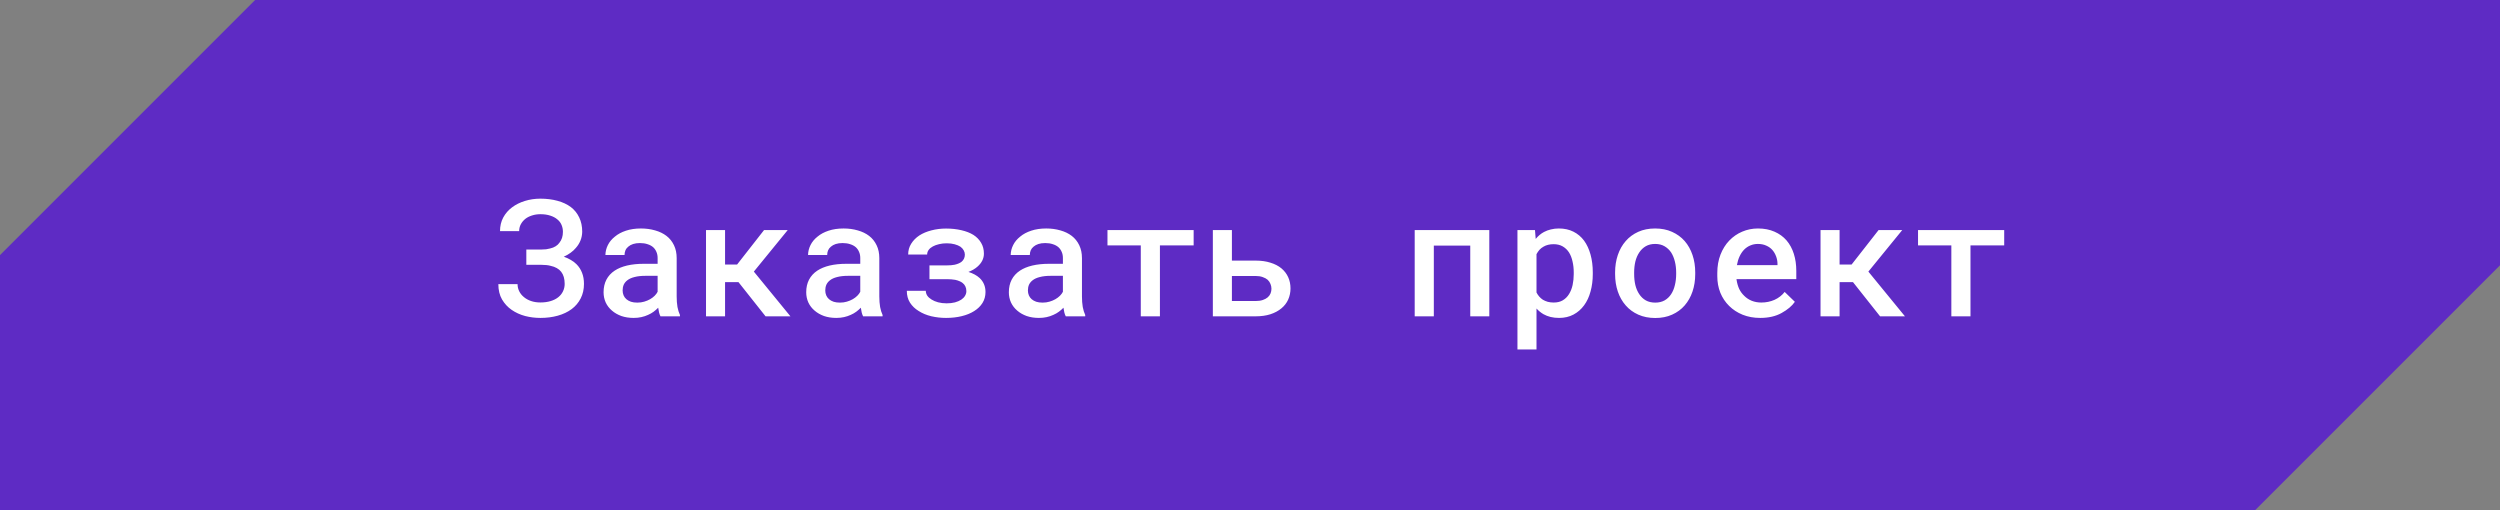 <?xml version="1.0" encoding="UTF-8"?> <svg xmlns="http://www.w3.org/2000/svg" width="245" height="50" viewBox="0 0 245 50" fill="none"><rect x="0" y="0" width="245" height="50" fill="#808080" stroke="none"/><path d="M25 0H245V26L221 50H0V25L25 0Z" fill="#5E2BC4"></path><path d="M48.838 27.844H50.721C50.721 28.094 50.776 28.328 50.885 28.547C50.994 28.766 51.148 28.956 51.346 29.117C51.539 29.279 51.77 29.406 52.041 29.5C52.317 29.594 52.622 29.641 52.955 29.641C53.33 29.641 53.664 29.596 53.955 29.508C54.252 29.419 54.505 29.292 54.713 29.125C54.916 28.963 55.07 28.771 55.174 28.547C55.283 28.323 55.338 28.081 55.338 27.82C55.338 27.57 55.309 27.346 55.252 27.148C55.195 26.951 55.109 26.779 54.994 26.633C54.88 26.487 54.737 26.367 54.565 26.273C54.393 26.174 54.195 26.102 53.971 26.055C53.846 26.018 53.705 25.992 53.549 25.977C53.398 25.961 53.239 25.953 53.072 25.953H51.58V24.453H53.072C53.229 24.453 53.377 24.445 53.518 24.43C53.664 24.409 53.794 24.383 53.908 24.352C54.117 24.305 54.299 24.232 54.455 24.133C54.612 24.034 54.734 23.919 54.822 23.789C54.937 23.648 55.023 23.49 55.08 23.312C55.138 23.13 55.166 22.932 55.166 22.719C55.166 22.479 55.122 22.255 55.033 22.047C54.945 21.833 54.807 21.651 54.619 21.5C54.437 21.344 54.208 21.221 53.932 21.133C53.656 21.039 53.33 20.992 52.955 20.992C52.664 20.992 52.39 21.034 52.135 21.117C51.885 21.195 51.669 21.305 51.487 21.445C51.299 21.596 51.151 21.773 51.041 21.977C50.932 22.18 50.877 22.404 50.877 22.648H49.002C49.002 22.154 49.106 21.711 49.315 21.32C49.528 20.924 49.817 20.591 50.182 20.32C50.541 20.049 50.958 19.841 51.432 19.695C51.911 19.544 52.419 19.469 52.955 19.469C53.57 19.469 54.13 19.539 54.635 19.68C55.14 19.815 55.575 20.018 55.94 20.289C56.294 20.56 56.567 20.898 56.76 21.305C56.958 21.711 57.057 22.18 57.057 22.711C57.052 23.008 56.997 23.289 56.893 23.555C56.789 23.82 56.638 24.065 56.44 24.289C56.294 24.466 56.119 24.628 55.916 24.773C55.718 24.919 55.497 25.047 55.252 25.156C55.507 25.245 55.739 25.352 55.947 25.477C56.156 25.596 56.338 25.734 56.494 25.891C56.734 26.13 56.916 26.412 57.041 26.734C57.166 27.052 57.229 27.414 57.229 27.82C57.229 28.352 57.122 28.826 56.908 29.242C56.695 29.659 56.401 30.008 56.026 30.289C55.64 30.576 55.184 30.792 54.658 30.938C54.138 31.083 53.57 31.156 52.955 31.156C52.45 31.156 51.953 31.094 51.463 30.969C50.974 30.838 50.533 30.638 50.143 30.367C49.757 30.102 49.442 29.76 49.197 29.344C48.958 28.927 48.838 28.427 48.838 27.844ZM64.728 31C64.671 30.896 64.624 30.771 64.588 30.625C64.557 30.474 64.528 30.318 64.502 30.156C64.372 30.292 64.223 30.422 64.057 30.547C63.895 30.667 63.713 30.771 63.51 30.859C63.307 30.953 63.088 31.026 62.853 31.078C62.619 31.13 62.367 31.156 62.096 31.156C61.658 31.156 61.257 31.094 60.892 30.969C60.533 30.838 60.226 30.662 59.971 30.438C59.71 30.219 59.507 29.956 59.361 29.648C59.221 29.336 59.15 29 59.15 28.641C59.15 28.177 59.242 27.768 59.424 27.414C59.611 27.055 59.882 26.758 60.236 26.523C60.564 26.305 60.968 26.138 61.447 26.023C61.932 25.909 62.478 25.852 63.088 25.852H64.447V25.281C64.447 25.062 64.408 24.865 64.33 24.688C64.257 24.51 64.15 24.357 64.01 24.227C63.859 24.096 63.674 23.997 63.455 23.93C63.242 23.857 62.994 23.82 62.713 23.82C62.458 23.82 62.234 23.852 62.041 23.914C61.853 23.977 61.697 24.062 61.572 24.172C61.447 24.271 61.353 24.393 61.291 24.539C61.234 24.68 61.205 24.831 61.205 24.992H59.33C59.335 24.654 59.416 24.328 59.572 24.016C59.728 23.703 59.958 23.427 60.26 23.188C60.551 22.943 60.911 22.75 61.338 22.609C61.77 22.463 62.262 22.391 62.814 22.391C63.309 22.391 63.77 22.453 64.197 22.578C64.629 22.698 65.002 22.878 65.314 23.117C65.627 23.357 65.872 23.662 66.049 24.031C66.226 24.396 66.314 24.818 66.314 25.297V29.055C66.314 29.435 66.34 29.779 66.392 30.086C66.45 30.388 66.531 30.648 66.635 30.867V31H64.728ZM62.455 29.656C62.7 29.656 62.926 29.625 63.135 29.562C63.348 29.5 63.541 29.419 63.713 29.32C63.885 29.221 64.033 29.109 64.158 28.984C64.283 28.859 64.379 28.729 64.447 28.594V27.031H63.244C62.838 27.031 62.486 27.07 62.189 27.148C61.892 27.221 61.656 27.328 61.478 27.469C61.322 27.588 61.205 27.732 61.127 27.898C61.054 28.065 61.017 28.253 61.017 28.461C61.017 28.633 61.049 28.794 61.111 28.945C61.174 29.091 61.265 29.216 61.385 29.32C61.505 29.424 61.653 29.508 61.83 29.57C62.007 29.628 62.215 29.656 62.455 29.656ZM72.369 27.648H71.056V31H69.189V22.547H71.056V25.922H72.236L74.877 22.547H77.197L73.877 26.617L77.463 31H75.025L72.369 27.648ZM84.587 31C84.53 30.896 84.483 30.771 84.447 30.625C84.415 30.474 84.387 30.318 84.361 30.156C84.23 30.292 84.082 30.422 83.915 30.547C83.754 30.667 83.572 30.771 83.368 30.859C83.165 30.953 82.947 31.026 82.712 31.078C82.478 31.13 82.225 31.156 81.954 31.156C81.517 31.156 81.116 31.094 80.751 30.969C80.392 30.838 80.085 30.662 79.829 30.438C79.569 30.219 79.366 29.956 79.22 29.648C79.079 29.336 79.009 29 79.009 28.641C79.009 28.177 79.1 27.768 79.282 27.414C79.47 27.055 79.741 26.758 80.095 26.523C80.423 26.305 80.827 26.138 81.306 26.023C81.79 25.909 82.337 25.852 82.947 25.852H84.306V25.281C84.306 25.062 84.267 24.865 84.189 24.688C84.116 24.51 84.009 24.357 83.868 24.227C83.717 24.096 83.532 23.997 83.314 23.93C83.1 23.857 82.853 23.82 82.572 23.82C82.316 23.82 82.092 23.852 81.9 23.914C81.712 23.977 81.556 24.062 81.431 24.172C81.306 24.271 81.212 24.393 81.15 24.539C81.092 24.68 81.064 24.831 81.064 24.992H79.189C79.194 24.654 79.275 24.328 79.431 24.016C79.587 23.703 79.816 23.427 80.118 23.188C80.41 22.943 80.769 22.75 81.197 22.609C81.629 22.463 82.121 22.391 82.673 22.391C83.168 22.391 83.629 22.453 84.056 22.578C84.488 22.698 84.861 22.878 85.173 23.117C85.486 23.357 85.73 23.662 85.907 24.031C86.085 24.396 86.173 24.818 86.173 25.297V29.055C86.173 29.435 86.199 29.779 86.251 30.086C86.308 30.388 86.389 30.648 86.493 30.867V31H84.587ZM82.314 29.656C82.558 29.656 82.785 29.625 82.993 29.562C83.207 29.5 83.4 29.419 83.572 29.32C83.743 29.221 83.892 29.109 84.017 28.984C84.142 28.859 84.238 28.729 84.306 28.594V27.031H83.103C82.697 27.031 82.345 27.07 82.048 27.148C81.751 27.221 81.514 27.328 81.337 27.469C81.181 27.588 81.064 27.732 80.986 27.898C80.913 28.065 80.876 28.253 80.876 28.461C80.876 28.633 80.907 28.794 80.97 28.945C81.032 29.091 81.124 29.216 81.243 29.32C81.363 29.424 81.512 29.508 81.689 29.57C81.866 29.628 82.074 29.656 82.314 29.656ZM88.868 28.5H90.728C90.728 28.662 90.774 28.818 90.868 28.969C90.967 29.115 91.108 29.242 91.29 29.352C91.467 29.466 91.681 29.557 91.931 29.625C92.181 29.693 92.459 29.727 92.767 29.727C93.074 29.727 93.347 29.695 93.587 29.633C93.832 29.565 94.037 29.477 94.204 29.367C94.365 29.258 94.488 29.133 94.571 28.992C94.66 28.846 94.704 28.693 94.704 28.531C94.704 28.354 94.67 28.198 94.603 28.062C94.54 27.927 94.449 27.815 94.329 27.727C94.24 27.654 94.134 27.594 94.009 27.547C93.889 27.495 93.754 27.453 93.603 27.422C93.483 27.401 93.355 27.385 93.22 27.375C93.09 27.365 92.951 27.359 92.806 27.359H91.087V26.008H92.806C92.946 26.008 93.079 26.003 93.204 25.992C93.329 25.982 93.444 25.966 93.548 25.945C93.688 25.914 93.813 25.875 93.923 25.828C94.037 25.781 94.136 25.727 94.22 25.664C94.329 25.576 94.412 25.471 94.47 25.352C94.527 25.232 94.556 25.099 94.556 24.953C94.556 24.812 94.519 24.674 94.446 24.539C94.373 24.404 94.267 24.284 94.126 24.18C93.975 24.081 93.785 24 93.556 23.938C93.332 23.875 93.069 23.844 92.767 23.844C92.501 23.844 92.254 23.872 92.024 23.93C91.795 23.982 91.595 24.055 91.423 24.148C91.246 24.242 91.108 24.357 91.009 24.492C90.91 24.628 90.86 24.779 90.86 24.945H89.001C89.001 24.549 89.1 24.195 89.298 23.883C89.496 23.565 89.764 23.294 90.103 23.07C90.436 22.857 90.826 22.693 91.274 22.578C91.728 22.458 92.207 22.398 92.712 22.398C93.259 22.398 93.761 22.453 94.22 22.562C94.678 22.667 95.071 22.82 95.399 23.023C95.722 23.232 95.972 23.49 96.149 23.797C96.332 24.099 96.423 24.453 96.423 24.859C96.423 25.099 96.368 25.328 96.259 25.547C96.149 25.76 95.996 25.953 95.798 26.125C95.683 26.229 95.55 26.326 95.399 26.414C95.248 26.503 95.084 26.581 94.907 26.648C95.136 26.721 95.342 26.807 95.524 26.906C95.707 27.005 95.868 27.12 96.009 27.25C96.191 27.422 96.332 27.622 96.431 27.852C96.53 28.081 96.579 28.336 96.579 28.617C96.579 29.018 96.48 29.378 96.282 29.695C96.084 30.008 95.813 30.271 95.47 30.484C95.126 30.703 94.717 30.87 94.243 30.984C93.774 31.099 93.264 31.156 92.712 31.156C92.222 31.156 91.74 31.102 91.267 30.992C90.793 30.878 90.376 30.703 90.017 30.469C89.673 30.26 89.394 29.992 89.181 29.664C88.972 29.336 88.868 28.948 88.868 28.5ZM104.446 31C104.389 30.896 104.342 30.771 104.305 30.625C104.274 30.474 104.245 30.318 104.219 30.156C104.089 30.292 103.941 30.422 103.774 30.547C103.613 30.667 103.43 30.771 103.227 30.859C103.024 30.953 102.805 31.026 102.571 31.078C102.337 31.13 102.084 31.156 101.813 31.156C101.376 31.156 100.975 31.094 100.61 30.969C100.251 30.838 99.943 30.662 99.688 30.438C99.428 30.219 99.225 29.956 99.079 29.648C98.938 29.336 98.868 29 98.868 28.641C98.868 28.177 98.959 27.768 99.141 27.414C99.329 27.055 99.6 26.758 99.954 26.523C100.282 26.305 100.686 26.138 101.165 26.023C101.649 25.909 102.196 25.852 102.805 25.852H104.165V25.281C104.165 25.062 104.126 24.865 104.048 24.688C103.975 24.51 103.868 24.357 103.727 24.227C103.576 24.096 103.391 23.997 103.173 23.93C102.959 23.857 102.712 23.82 102.43 23.82C102.175 23.82 101.951 23.852 101.758 23.914C101.571 23.977 101.415 24.062 101.29 24.172C101.165 24.271 101.071 24.393 101.008 24.539C100.951 24.68 100.923 24.831 100.923 24.992H99.047C99.053 24.654 99.133 24.328 99.29 24.016C99.446 23.703 99.675 23.427 99.977 23.188C100.269 22.943 100.628 22.75 101.055 22.609C101.488 22.463 101.98 22.391 102.532 22.391C103.027 22.391 103.488 22.453 103.915 22.578C104.347 22.698 104.719 22.878 105.032 23.117C105.344 23.357 105.589 23.662 105.766 24.031C105.943 24.396 106.032 24.818 106.032 25.297V29.055C106.032 29.435 106.058 29.779 106.11 30.086C106.167 30.388 106.248 30.648 106.352 30.867V31H104.446ZM102.173 29.656C102.417 29.656 102.644 29.625 102.852 29.562C103.066 29.5 103.258 29.419 103.43 29.32C103.602 29.221 103.751 29.109 103.876 28.984C104.001 28.859 104.097 28.729 104.165 28.594V27.031H102.962C102.555 27.031 102.204 27.07 101.907 27.148C101.61 27.221 101.373 27.328 101.196 27.469C101.04 27.588 100.923 27.732 100.844 27.898C100.771 28.065 100.735 28.253 100.735 28.461C100.735 28.633 100.766 28.794 100.829 28.945C100.891 29.091 100.982 29.216 101.102 29.32C101.222 29.424 101.37 29.508 101.548 29.57C101.725 29.628 101.933 29.656 102.173 29.656ZM116.977 24.047H113.672V31H111.797V24.047H108.532V22.547H116.977V24.047ZM120.727 25.539H123.055C123.596 25.539 124.078 25.607 124.5 25.742C124.927 25.872 125.286 26.057 125.578 26.297C125.87 26.542 126.091 26.831 126.242 27.164C126.393 27.497 126.469 27.865 126.469 28.266C126.469 28.656 126.393 29.021 126.242 29.359C126.091 29.693 125.87 29.979 125.578 30.219C125.286 30.463 124.927 30.656 124.5 30.797C124.078 30.932 123.596 31 123.055 31H118.859V22.547H120.727V25.539ZM120.727 27.047V29.5H123.055C123.326 29.5 123.56 29.466 123.758 29.398C123.956 29.331 124.117 29.242 124.242 29.133C124.367 29.023 124.458 28.896 124.516 28.75C124.573 28.604 124.602 28.453 124.602 28.297C124.602 28.135 124.57 27.979 124.508 27.828C124.451 27.677 124.359 27.542 124.234 27.422C124.109 27.312 123.948 27.224 123.75 27.156C123.557 27.083 123.326 27.047 123.055 27.047H120.727ZM145.952 31H144.085V24.07H140.515V31H138.64V22.547H145.952V31ZM148.71 34.25V22.547H150.429L150.499 23.414C150.614 23.273 150.739 23.146 150.874 23.031C151.009 22.917 151.155 22.818 151.312 22.734C151.515 22.625 151.739 22.542 151.983 22.484C152.228 22.422 152.489 22.391 152.765 22.391C153.306 22.391 153.783 22.495 154.194 22.703C154.611 22.912 154.96 23.206 155.241 23.586C155.517 23.966 155.728 24.422 155.874 24.953C156.02 25.479 156.093 26.06 156.093 26.695V26.859C156.093 27.469 156.02 28.037 155.874 28.562C155.733 29.088 155.522 29.542 155.241 29.922C154.96 30.307 154.614 30.609 154.202 30.828C153.791 31.047 153.319 31.156 152.788 31.156C152.486 31.156 152.207 31.125 151.952 31.062C151.702 31 151.47 30.909 151.257 30.789C151.132 30.716 151.012 30.633 150.897 30.539C150.783 30.445 150.676 30.344 150.577 30.234V34.25H148.71ZM154.226 26.695C154.226 26.315 154.187 25.958 154.108 25.625C154.036 25.287 153.921 24.992 153.765 24.742C153.603 24.492 153.397 24.294 153.147 24.148C152.897 24.003 152.598 23.93 152.249 23.93C152.056 23.93 151.877 23.951 151.71 23.992C151.543 24.034 151.395 24.094 151.265 24.172C151.114 24.255 150.981 24.359 150.866 24.484C150.757 24.609 150.661 24.75 150.577 24.906V28.664C150.65 28.81 150.739 28.943 150.843 29.062C150.947 29.182 151.067 29.287 151.202 29.375C151.343 29.458 151.502 29.526 151.679 29.578C151.856 29.625 152.051 29.648 152.265 29.648C152.614 29.648 152.911 29.576 153.155 29.43C153.405 29.279 153.608 29.076 153.765 28.82C153.926 28.56 154.043 28.263 154.116 27.93C154.189 27.591 154.226 27.234 154.226 26.859V26.695ZM158.28 26.695C158.28 26.081 158.369 25.513 158.546 24.992C158.723 24.466 158.981 24.01 159.319 23.625C159.652 23.24 160.061 22.938 160.546 22.719C161.03 22.5 161.582 22.391 162.202 22.391C162.822 22.391 163.374 22.5 163.858 22.719C164.348 22.938 164.762 23.24 165.1 23.625C165.434 24.01 165.689 24.466 165.866 24.992C166.043 25.513 166.132 26.081 166.132 26.695V26.859C166.132 27.479 166.043 28.049 165.866 28.57C165.689 29.091 165.434 29.544 165.1 29.93C164.767 30.315 164.356 30.617 163.866 30.836C163.382 31.055 162.832 31.164 162.217 31.164C161.598 31.164 161.043 31.055 160.553 30.836C160.064 30.617 159.652 30.315 159.319 29.93C158.981 29.544 158.723 29.091 158.546 28.57C158.369 28.049 158.28 27.479 158.28 26.859V26.695ZM160.147 26.859C160.147 27.24 160.186 27.599 160.264 27.938C160.348 28.276 160.475 28.573 160.647 28.828C160.814 29.083 161.027 29.287 161.288 29.438C161.548 29.583 161.858 29.656 162.217 29.656C162.566 29.656 162.871 29.583 163.132 29.438C163.392 29.287 163.606 29.083 163.772 28.828C163.939 28.573 164.061 28.276 164.139 27.938C164.223 27.599 164.264 27.24 164.264 26.859V26.695C164.264 26.326 164.223 25.971 164.139 25.633C164.056 25.294 163.934 24.997 163.772 24.742C163.6 24.487 163.384 24.284 163.124 24.133C162.869 23.982 162.561 23.906 162.202 23.906C161.848 23.906 161.54 23.982 161.28 24.133C161.025 24.284 160.814 24.487 160.647 24.742C160.475 24.997 160.348 25.294 160.264 25.633C160.186 25.971 160.147 26.326 160.147 26.695V26.859ZM172.498 31.156C171.873 31.156 171.301 31.052 170.78 30.844C170.264 30.635 169.821 30.346 169.452 29.977C169.082 29.612 168.795 29.182 168.592 28.688C168.394 28.188 168.295 27.648 168.295 27.07V26.75C168.295 26.088 168.399 25.49 168.608 24.953C168.816 24.417 169.103 23.958 169.467 23.578C169.832 23.198 170.254 22.906 170.733 22.703C171.217 22.495 171.733 22.391 172.28 22.391C172.889 22.391 173.428 22.495 173.897 22.703C174.366 22.906 174.759 23.19 175.077 23.555C175.394 23.924 175.634 24.365 175.795 24.875C175.957 25.385 176.037 25.943 176.037 26.547V27.352H170.178V27.391C170.235 27.76 170.324 28.07 170.444 28.32C170.564 28.57 170.728 28.794 170.936 28.992C171.144 29.201 171.389 29.362 171.67 29.477C171.957 29.591 172.269 29.648 172.608 29.648C173.071 29.648 173.504 29.56 173.905 29.383C174.306 29.201 174.636 28.943 174.897 28.609L175.897 29.578C175.616 29.984 175.183 30.349 174.6 30.672C174.022 30.995 173.321 31.156 172.498 31.156ZM172.272 23.906C172.006 23.906 171.759 23.956 171.53 24.055C171.306 24.148 171.105 24.284 170.928 24.461C170.751 24.643 170.603 24.862 170.483 25.117C170.363 25.372 170.274 25.662 170.217 25.984H174.194V25.859C174.194 25.615 174.149 25.372 174.061 25.133C173.972 24.888 173.847 24.674 173.686 24.492C173.53 24.315 173.332 24.174 173.092 24.07C172.858 23.961 172.584 23.906 172.272 23.906ZM181.592 27.648H180.279V31H178.412V22.547H180.279V25.922H181.459L184.1 22.547H186.42L183.1 26.617L186.686 31H184.248L181.592 27.648ZM196.412 24.047H193.107V31H191.232V24.047H187.967V22.547H196.412V24.047Z" fill="white"></path></svg> 